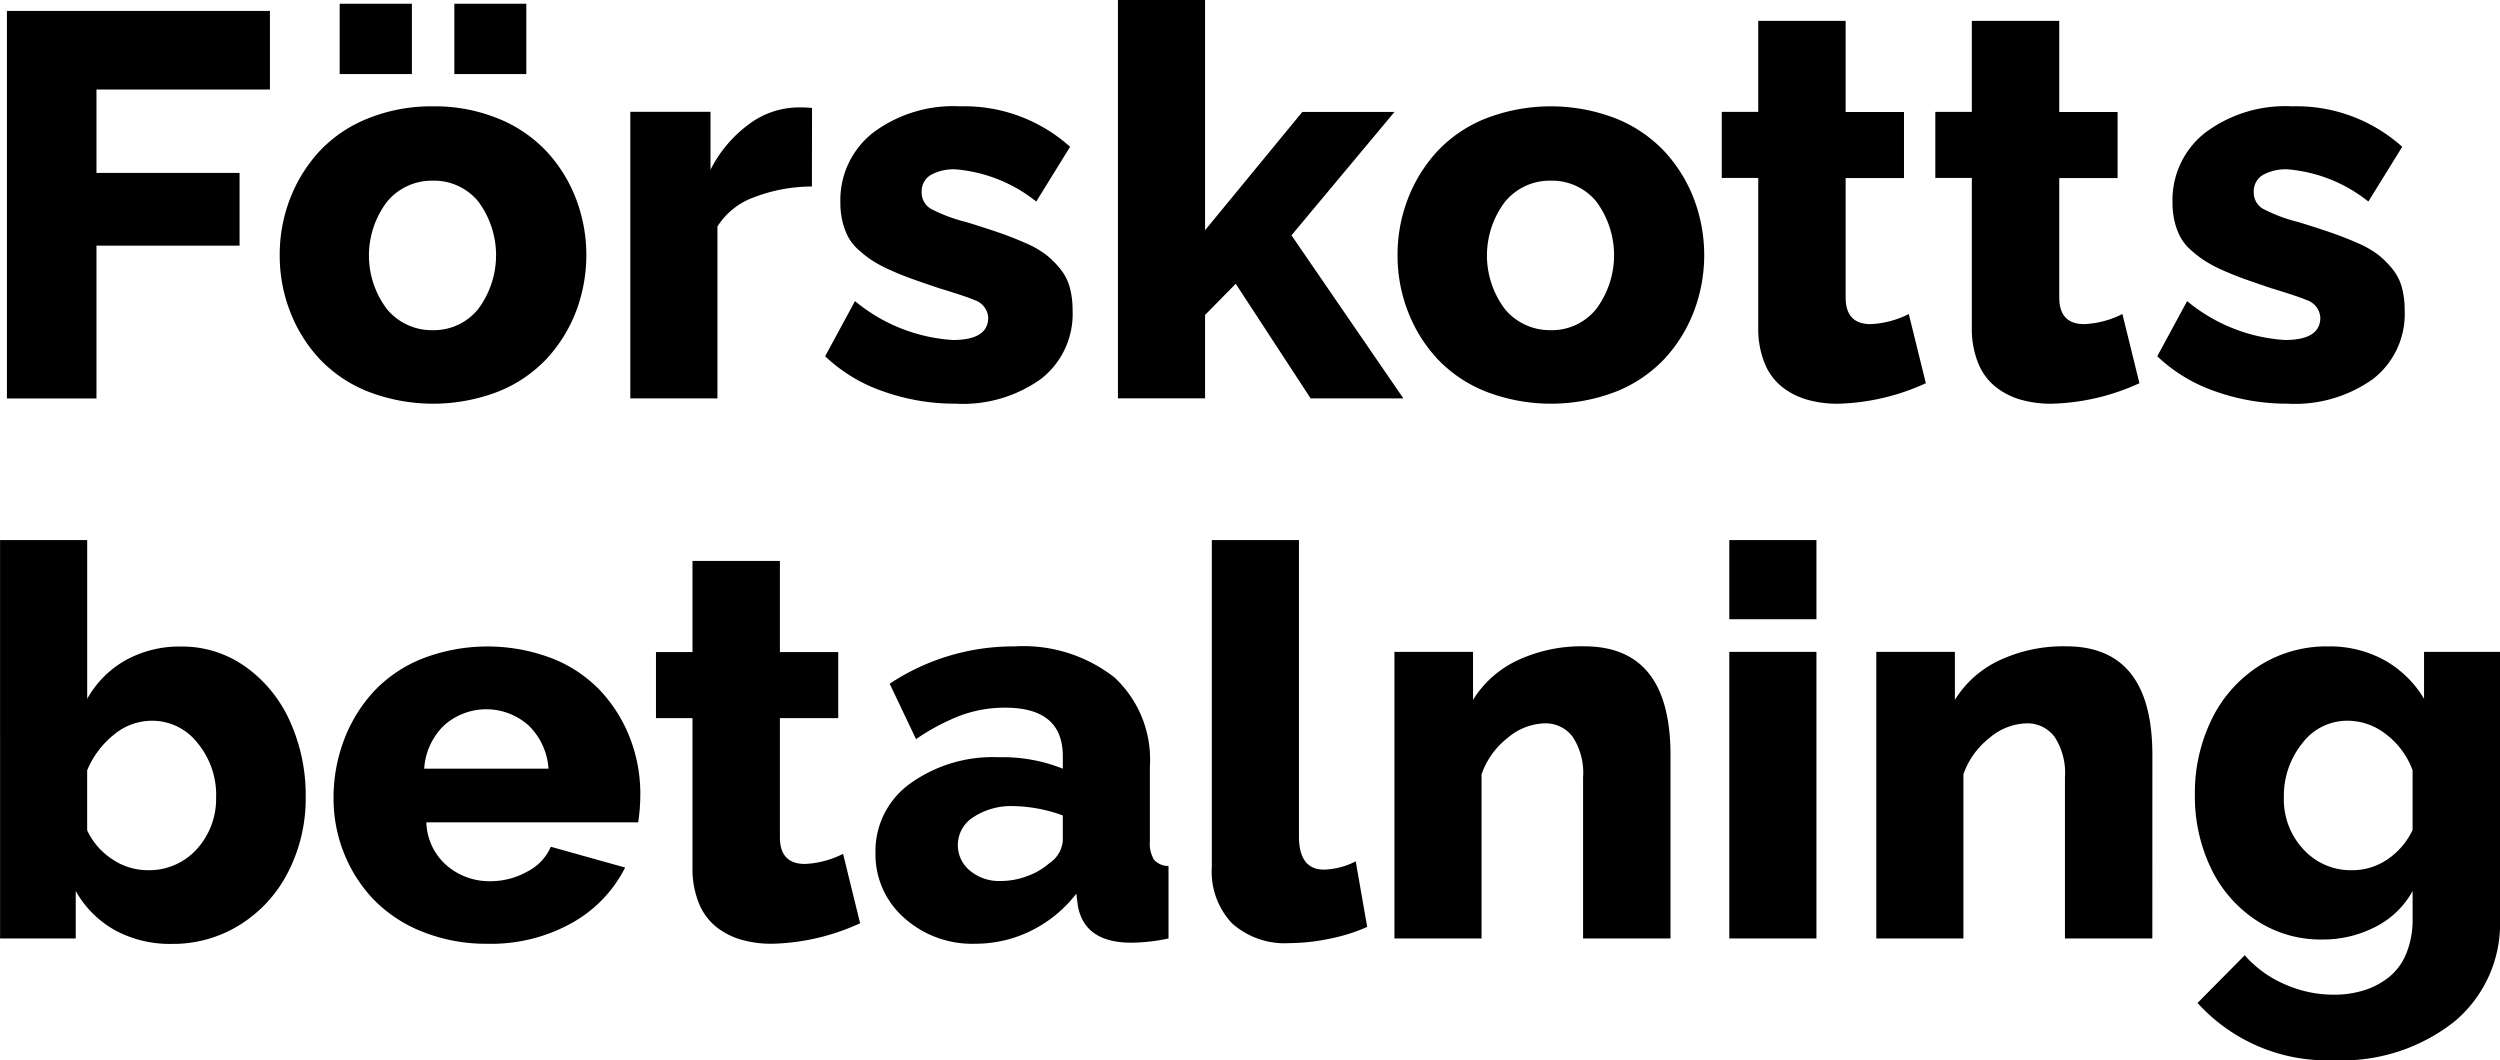 <?xml version="1.0" encoding="utf-8"?>
<svg xmlns="http://www.w3.org/2000/svg" id="Group_4" data-name="Group 4" width="77.641" height="32.926" viewBox="0 0 77.641 32.926">
  <path id="Path_3585" data-name="Path 3585" d="M1032.732,147.8V135.764h8.168v2.441h-5.387v2.59h4.444v2.259h-4.444V147.8Z" transform="translate(-1032.517 -135.425)"/>
  <path id="Path_3586" data-name="Path 3586" d="M1055.776,142.968a4.82,4.82,0,0,1,.322-1.759,4.617,4.617,0,0,1,.914-1.473,4.178,4.178,0,0,1,1.506-1.018,5.272,5.272,0,0,1,2.024-.376,5.217,5.217,0,0,1,2.01.376,4.231,4.231,0,0,1,1.506,1.018,4.574,4.574,0,0,1,.918,1.473,4.927,4.927,0,0,1,0,3.509,4.566,4.566,0,0,1-.914,1.469,4.211,4.211,0,0,1-1.5,1.014,5.614,5.614,0,0,1-4.043,0,4.206,4.206,0,0,1-1.506-1.014,4.571,4.571,0,0,1-.914-1.469A4.8,4.8,0,0,1,1055.776,142.968Zm1.862-5.627v-2.185h2.243v2.185Zm2.9,7.953a1.768,1.768,0,0,0,1.4-.654,2.794,2.794,0,0,0,0-3.348,1.78,1.78,0,0,0-1.406-.641,1.805,1.805,0,0,0-1.42.65,2.761,2.761,0,0,0,0,3.347A1.808,1.808,0,0,0,1060.543,145.294Zm.661-7.953v-2.185h2.235v2.185Z" transform="translate(-1047.089 -135.04)"/>
  <path id="Path_3587" data-name="Path 3587" d="M1091.023,146.37a4.99,4.99,0,0,0-1.8.335,2.228,2.228,0,0,0-1.134.906v5.338h-2.706v-8.9h2.491v1.8a3.969,3.969,0,0,1,1.183-1.407,2.6,2.6,0,0,1,1.523-.529,3.59,3.59,0,0,1,.447.017Z" transform="translate(-1065.808 -140.577)"/>
  <path id="Path_3588" data-name="Path 3588" d="M1105.892,153.057a6.641,6.641,0,0,1-2.239-.381,4.932,4.932,0,0,1-1.808-1.092l.927-1.713a5.273,5.273,0,0,0,3.037,1.208q1.1,0,1.1-.695a.611.611,0,0,0-.43-.546q-.215-.1-1.109-.372-.489-.165-.815-.281t-.678-.273a4.092,4.092,0,0,1-.567-.3,3.5,3.5,0,0,1-.426-.331,1.48,1.48,0,0,1-.322-.4,2.075,2.075,0,0,1-.178-.48,2.478,2.478,0,0,1-.066-.592,2.656,2.656,0,0,1,1.01-2.164,4.152,4.152,0,0,1,2.706-.823,4.911,4.911,0,0,1,3.418,1.257l-1.051,1.7a4.626,4.626,0,0,0-2.508-1,1.464,1.464,0,0,0-.765.174.585.585,0,0,0-.285.538.578.578,0,0,0,.3.521,4.89,4.89,0,0,0,1.092.406q.612.19,1.01.327t.811.318a3.041,3.041,0,0,1,.654.372,2.835,2.835,0,0,1,.443.443,1.563,1.563,0,0,1,.29.571,2.721,2.721,0,0,1,.087.716,2.556,2.556,0,0,1-.981,2.123A4.169,4.169,0,0,1,1105.892,153.057Z" transform="translate(-1076.219 -140.52)"/>
  <path id="Path_3589" data-name="Path 3589" d="M1132.562,147.213l-2.326-3.559-.952.968v2.59h-2.706V134.841h2.706v7.15l3.02-3.674h2.863l-3.2,3.832,3.476,5.065Z" transform="translate(-1091.859 -134.841)"/>
  <path id="Path_3590" data-name="Path 3590" d="M1150.194,148.448a4.818,4.818,0,0,1,.323-1.759,4.616,4.616,0,0,1,.914-1.473,4.177,4.177,0,0,1,1.506-1.018,5.6,5.6,0,0,1,4.034,0,4.229,4.229,0,0,1,1.506,1.018,4.576,4.576,0,0,1,.918,1.473,4.929,4.929,0,0,1,0,3.509,4.57,4.57,0,0,1-.914,1.469,4.214,4.214,0,0,1-1.5,1.014,5.614,5.614,0,0,1-4.043,0,4.206,4.206,0,0,1-1.506-1.014,4.57,4.57,0,0,1-.914-1.469A4.8,4.8,0,0,1,1150.194,148.448Zm4.767,2.326a1.768,1.768,0,0,0,1.4-.654,2.794,2.794,0,0,0,0-3.348,1.78,1.78,0,0,0-1.407-.641,1.8,1.8,0,0,0-1.419.65,2.762,2.762,0,0,0,0,3.347A1.807,1.807,0,0,0,1154.961,150.773Z" transform="translate(-1106.791 -140.52)"/>
  <path id="Path_3591" data-name="Path 3591" d="M1183.915,147.852a6.929,6.929,0,0,1-2.731.637,3.407,3.407,0,0,1-.964-.128,2.265,2.265,0,0,1-.778-.4,1.807,1.807,0,0,1-.538-.741,2.837,2.837,0,0,1-.194-1.1v-4.643h-1.134v-2.052h1.134V136.6h2.714v2.83h1.812v2.052h-1.812v3.707q0,.828.777.828a2.9,2.9,0,0,0,1.184-.314Z" transform="translate(-1124.105 -135.951)"/>
  <path id="Path_3592" data-name="Path 3592" d="M1201.958,147.852a6.926,6.926,0,0,1-2.731.637,3.4,3.4,0,0,1-.964-.128,2.265,2.265,0,0,1-.778-.4,1.81,1.81,0,0,1-.538-.741,2.847,2.847,0,0,1-.194-1.1v-4.643h-1.134v-2.052h1.134V136.6h2.715v2.83h1.812v2.052h-1.812v3.707q0,.828.778.828a2.894,2.894,0,0,0,1.183-.314Z" transform="translate(-1135.515 -135.951)"/>
  <path id="Path_3593" data-name="Path 3593" d="M1218.411,153.057a6.639,6.639,0,0,1-2.238-.381,4.931,4.931,0,0,1-1.808-1.092l.927-1.713a5.272,5.272,0,0,0,3.037,1.208q1.1,0,1.1-.695a.611.611,0,0,0-.43-.546q-.216-.1-1.109-.372-.489-.165-.815-.281t-.678-.273a4.1,4.1,0,0,1-.567-.3,3.506,3.506,0,0,1-.426-.331,1.48,1.48,0,0,1-.322-.4,2.07,2.07,0,0,1-.178-.48,2.477,2.477,0,0,1-.066-.592,2.656,2.656,0,0,1,1.01-2.164,4.153,4.153,0,0,1,2.706-.823,4.91,4.91,0,0,1,3.418,1.257l-1.051,1.7a4.626,4.626,0,0,0-2.508-1,1.464,1.464,0,0,0-.766.174.585.585,0,0,0-.285.538.578.578,0,0,0,.3.521,4.895,4.895,0,0,0,1.092.406q.612.19,1.01.327t.811.318a3.038,3.038,0,0,1,.654.372,2.815,2.815,0,0,1,.443.443,1.563,1.563,0,0,1,.29.571,2.716,2.716,0,0,1,.087.716,2.556,2.556,0,0,1-.981,2.123A4.169,4.169,0,0,1,1218.411,153.057Z" transform="translate(-1147.368 -140.52)"/>
  <path id="Path_3594" data-name="Path 3594" d="M1034.5,191.358v1.473h-2.35V180.459h2.706v4.932a3.111,3.111,0,0,1,1.192-1.2,3.451,3.451,0,0,1,1.729-.426,3.383,3.383,0,0,1,1.991.625,4.137,4.137,0,0,1,1.382,1.692,5.546,5.546,0,0,1,.492,2.35,5,5,0,0,1-.538,2.321,4.126,4.126,0,0,1-1.494,1.647,3.911,3.911,0,0,1-2.123.6,3.569,3.569,0,0,1-1.771-.426A3.189,3.189,0,0,1,1034.5,191.358Zm4.361-2.929a2.529,2.529,0,0,0-.575-1.664,1.782,1.782,0,0,0-1.428-.695,1.846,1.846,0,0,0-1.171.431,2.779,2.779,0,0,0-.832,1.109v1.862a2.162,2.162,0,0,0,.782.9,1.954,1.954,0,0,0,1.088.339,1.991,1.991,0,0,0,1.535-.654A2.32,2.32,0,0,0,1038.859,188.428Z" transform="translate(-1032.148 -163.686)"/>
  <path id="Path_3595" data-name="Path 3595" d="M1065.109,198.675a5.322,5.322,0,0,1-2.007-.368,4.308,4.308,0,0,1-1.515-.989,4.452,4.452,0,0,1-.931-1.44,4.553,4.553,0,0,1-.331-1.721,5.049,5.049,0,0,1,.327-1.817,4.622,4.622,0,0,1,.922-1.5,4.194,4.194,0,0,1,1.511-1.022,5.618,5.618,0,0,1,4.042,0,4.171,4.171,0,0,1,1.5,1.014,4.567,4.567,0,0,1,.906,1.46,4.781,4.781,0,0,1,.319,1.742,5.932,5.932,0,0,1-.066.869h-6.579a1.839,1.839,0,0,0,.633,1.341,2.026,2.026,0,0,0,1.354.488,2.338,2.338,0,0,0,1.15-.3,1.552,1.552,0,0,0,.728-.77l2.309.646a4.069,4.069,0,0,1-1.655,1.721A5.134,5.134,0,0,1,1065.109,198.675Zm-1.969-5.437H1067a2.055,2.055,0,0,0-.616-1.341,1.967,1.967,0,0,0-2.631,0A2.051,2.051,0,0,0,1063.14,193.238Z" transform="translate(-1049.966 -169.365)"/>
  <path id="Path_3596" data-name="Path 3596" d="M1093.9,193.47a6.925,6.925,0,0,1-2.731.637,3.4,3.4,0,0,1-.964-.128,2.264,2.264,0,0,1-.778-.4,1.81,1.81,0,0,1-.538-.741,2.845,2.845,0,0,1-.195-1.1V187.1h-1.134v-2.052h1.134v-2.83h2.715v2.83h1.812V187.1h-1.812V190.8q0,.828.778.828a2.894,2.894,0,0,0,1.184-.314Z" transform="translate(-1067.188 -164.797)"/>
  <path id="Path_3597" data-name="Path 3597" d="M1106.095,195.845a2.578,2.578,0,0,1,1.068-2.139,4.4,4.4,0,0,1,2.764-.824,5.008,5.008,0,0,1,1.986.356v-.389q0-1.506-1.788-1.506a3.981,3.981,0,0,0-1.37.236,6.624,6.624,0,0,0-1.4.741l-.819-1.721a6.942,6.942,0,0,1,3.865-1.159,4.589,4.589,0,0,1,3.116.964,3.476,3.476,0,0,1,1.1,2.768v2.317a.977.977,0,0,0,.128.575.594.594,0,0,0,.451.195v2.251a5.65,5.65,0,0,1-1.151.132q-1.448,0-1.663-1.134l-.05-.389a3.992,3.992,0,0,1-1.411,1.155,3.89,3.89,0,0,1-1.726.4,3.158,3.158,0,0,1-2.218-.811A2.626,2.626,0,0,1,1106.095,195.845Zm5.387.339a.943.943,0,0,0,.431-.7v-.794a4.665,4.665,0,0,0-1.531-.29,2.128,2.128,0,0,0-1.241.339,1.024,1.024,0,0,0-.12,1.659,1.41,1.41,0,0,0,.973.327,2.306,2.306,0,0,0,.807-.149A2.152,2.152,0,0,0,1111.482,196.184Z" transform="translate(-1078.906 -169.365)"/>
  <path id="Path_3598" data-name="Path 3598" d="M1134.508,180.459h2.706v9.2q0,1.034.778,1.034a2.277,2.277,0,0,0,.985-.257l.356,2.036a5.431,5.431,0,0,1-1.171.368,6.2,6.2,0,0,1-1.237.136,2.456,2.456,0,0,1-1.788-.613,2.336,2.336,0,0,1-.629-1.754Z" transform="translate(-1096.873 -163.686)"/>
  <path id="Path_3599" data-name="Path 3599" d="M1158.5,198.51h-2.715v-5a2.048,2.048,0,0,0-.323-1.262,1.049,1.049,0,0,0-.877-.418,1.842,1.842,0,0,0-1.142.451,2.459,2.459,0,0,0-.811,1.129v5.1h-2.706v-8.9h2.441v1.49a3.237,3.237,0,0,1,1.386-1.229,4.684,4.684,0,0,1,2.065-.434q2.681,0,2.682,3.376Z" transform="translate(-1106.62 -169.365)"/>
  <path id="Path_3600" data-name="Path 3600" d="M1178.217,182.917v-2.458h2.706v2.458Zm0,9.914v-8.9h2.706v8.9Z" transform="translate(-1124.511 -163.686)"/>
  <path id="Path_3601" data-name="Path 3601" d="M1199.205,198.51h-2.714v-5a2.048,2.048,0,0,0-.323-1.262,1.049,1.049,0,0,0-.877-.418,1.842,1.842,0,0,0-1.142.451,2.459,2.459,0,0,0-.811,1.129v5.1h-2.706v-8.9h2.441v1.49a3.237,3.237,0,0,1,1.386-1.229,4.683,4.683,0,0,1,2.065-.434q2.681,0,2.682,3.376Z" transform="translate(-1132.361 -169.365)"/>
  <path id="Path_3602" data-name="Path 3602" d="M1217.543,194.049a5.2,5.2,0,0,1,.521-2.342,4.088,4.088,0,0,1,1.469-1.659,3.888,3.888,0,0,1,2.148-.608,3.518,3.518,0,0,1,1.746.426,3.333,3.333,0,0,1,1.233,1.2v-1.457h2.359V197.9a3.958,3.958,0,0,1-1.427,3.2,5.627,5.627,0,0,1-3.729,1.192,5.418,5.418,0,0,1-4.237-1.779l1.465-1.481a3.484,3.484,0,0,0,1.225.893,3.734,3.734,0,0,0,1.547.331,3.086,3.086,0,0,0,.935-.136,2.4,2.4,0,0,0,.774-.41,1.818,1.818,0,0,0,.538-.736,2.771,2.771,0,0,0,.195-1.076v-.861a2.712,2.712,0,0,1-1.155,1.113,3.552,3.552,0,0,1-1.659.393,3.625,3.625,0,0,1-2.06-.608,3.987,3.987,0,0,1-1.4-1.63A5.166,5.166,0,0,1,1217.543,194.049Zm6.761,1.1v-1.862a2.467,2.467,0,0,0-.823-1.117,1.935,1.935,0,0,0-1.188-.422,1.747,1.747,0,0,0-1.419.707,2.587,2.587,0,0,0-.567,1.668,2.271,2.271,0,0,0,.609,1.622,1.991,1.991,0,0,0,1.51.646,1.93,1.93,0,0,0,1.1-.339A2.265,2.265,0,0,0,1224.3,195.15Z" transform="translate(-1149.378 -169.365)"/>
</svg>